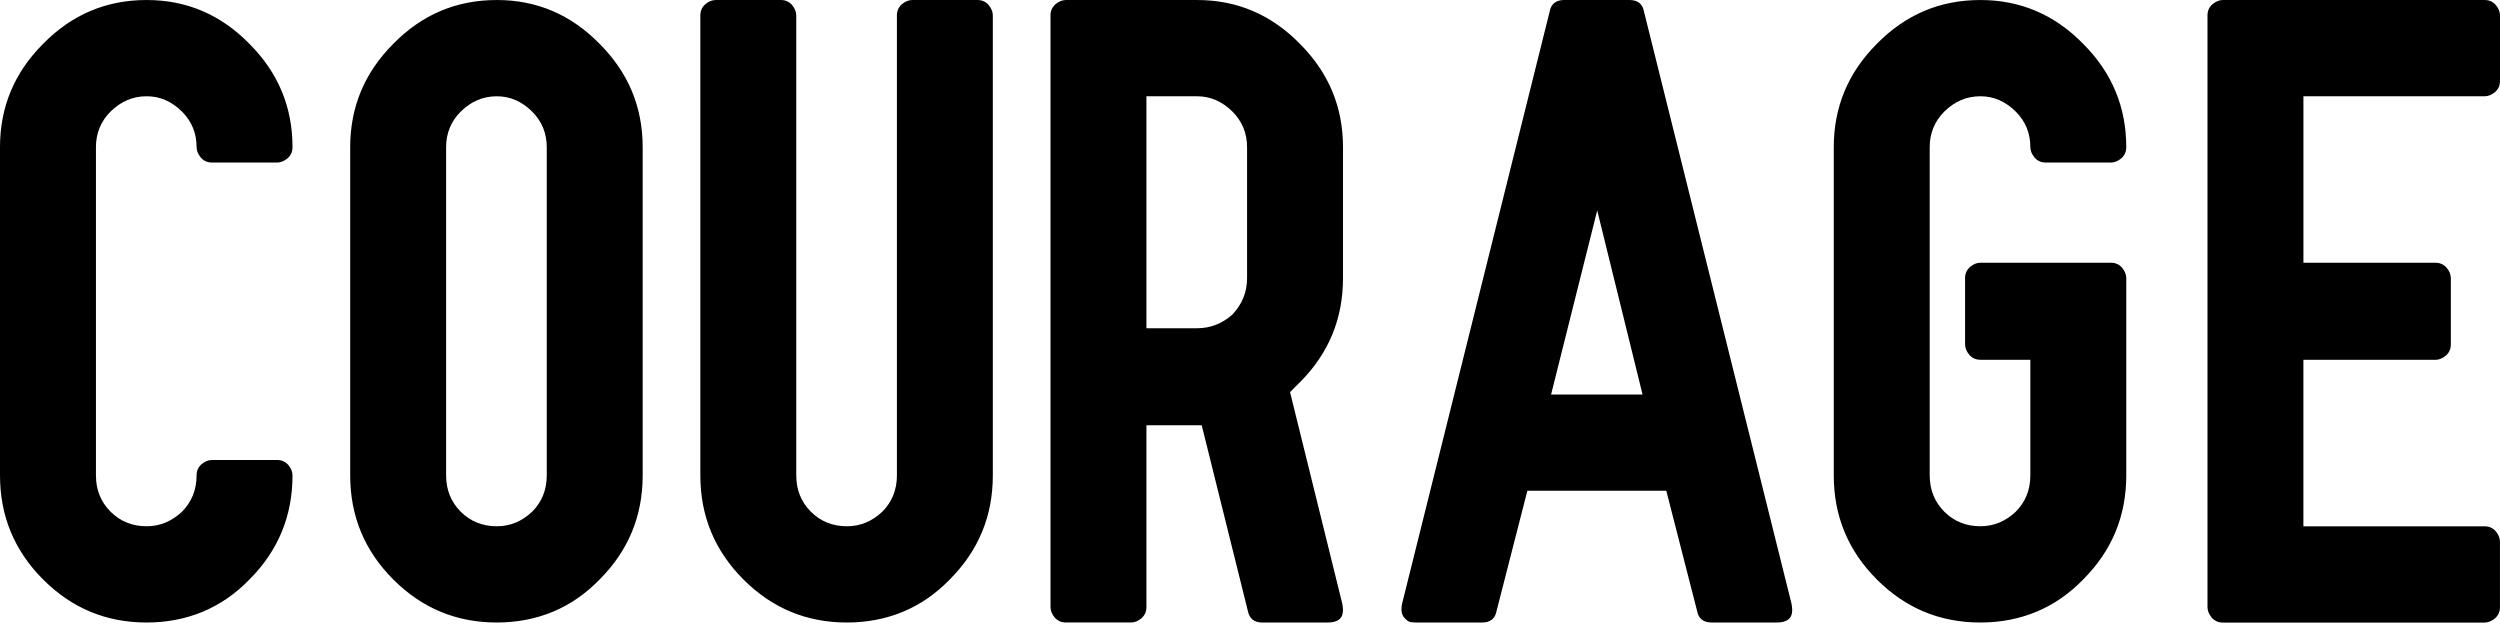 <svg width="600" height="150" viewBox="0 0 600 150" fill="none" xmlns="http://www.w3.org/2000/svg">
<path d="M35.197 149.403C25.479 149.403 17.206 145.961 10.318 139.049C3.43 132.138 0 123.838 0 114.086V35.321C0 25.694 3.43 17.458 10.318 10.546C17.206 3.511 25.479 0.004 35.197 0.004C44.791 0.004 52.999 3.506 59.888 10.546C66.775 17.458 70.201 25.694 70.201 35.321C70.201 36.425 69.792 37.309 69.004 38.003C68.22 38.666 67.368 39.01 66.518 39.01H50.862C49.761 39.01 48.881 38.601 48.189 37.81C47.529 36.991 47.181 36.166 47.181 35.317C47.181 31.97 46.015 29.131 43.69 26.794C41.205 24.333 38.407 23.104 35.197 23.104C31.863 23.104 29.002 24.338 26.516 26.794C24.186 29.131 23.026 31.97 23.026 35.317V114.086C23.026 117.557 24.19 120.432 26.516 122.797C28.873 125.135 31.735 126.3 35.197 126.3C38.407 126.3 41.205 125.13 43.69 122.797C46.015 120.432 47.181 117.557 47.181 114.086C47.181 112.983 47.587 112.099 48.377 111.404C49.161 110.742 50.014 110.398 50.862 110.398H66.522C67.623 110.398 68.504 110.807 69.197 111.598C69.857 112.417 70.201 113.241 70.201 114.091C70.201 123.843 66.771 132.143 59.888 139.055C56.553 142.495 52.811 145.081 48.661 146.817C44.479 148.552 39.98 149.403 35.197 149.403ZM119.238 126.304C122.448 126.304 125.245 125.135 127.731 122.802C130.06 120.437 131.221 117.561 131.221 114.091V35.321C131.221 31.975 130.055 29.136 127.731 26.799C125.245 24.338 122.448 23.108 119.238 23.108C115.904 23.108 113.043 24.342 110.556 26.799C108.232 29.136 107.067 31.975 107.067 35.321V114.091C107.067 117.561 108.232 120.437 110.556 122.802C112.914 125.135 115.775 126.304 119.238 126.304ZM119.238 149.403C109.52 149.403 101.247 145.961 94.359 139.049C87.472 132.138 84.046 123.838 84.046 114.086V35.321C84.046 25.694 87.477 17.458 94.359 10.546C101.247 3.506 109.515 0.004 119.238 0.004C128.832 0.004 137.041 3.506 143.929 10.546C150.817 17.458 154.242 25.694 154.242 35.321V114.091C154.242 123.843 150.812 132.143 143.929 139.055C140.594 142.495 136.852 145.081 132.703 146.817C128.515 148.552 124.015 149.403 119.238 149.403ZM203.273 149.403C193.557 149.403 185.284 145.961 178.396 139.049C171.508 132.138 168.083 123.838 168.083 114.086V3.695C168.083 2.591 168.49 1.708 169.279 1.012C170.063 0.35 170.917 0.004 171.765 0.004H187.425C188.526 0.004 189.406 0.414 190.099 1.205C190.76 2.025 191.104 2.848 191.104 3.7V114.091C191.104 117.561 192.269 120.437 194.593 122.802C196.951 125.139 199.812 126.304 203.273 126.304C206.48 126.304 209.282 125.135 211.768 122.802C214.097 120.437 215.258 117.561 215.258 114.091V3.695C215.258 2.591 215.666 1.708 216.455 1.012C217.238 0.35 218.092 0.004 218.94 0.004H234.6C235.702 0.004 236.582 0.414 237.274 1.205C237.935 1.992 238.279 2.848 238.279 3.7V114.091C238.279 123.843 234.848 132.143 227.96 139.055C224.627 142.495 220.885 145.081 216.734 146.817C212.552 148.552 208.052 149.403 203.273 149.403ZM287.31 78.776C290.52 78.776 293.319 77.671 295.805 75.463C298.134 72.969 299.295 70.098 299.295 66.752V35.321C299.295 31.975 298.129 29.136 295.805 26.799C293.319 24.338 290.52 23.108 287.31 23.108H275.141V78.776H287.31ZM309.613 94.113L322.127 144.796C322.256 145.395 322.316 145.965 322.316 146.439C322.316 148.427 321.086 149.408 318.636 149.408H302.977C301.028 149.408 299.863 148.491 299.486 146.629L288.411 102.064H275.141V145.708C275.141 146.813 274.732 147.696 273.943 148.391C273.159 149.052 272.306 149.399 271.458 149.399H255.796C254.696 149.399 253.815 148.989 253.123 148.196C252.463 147.411 252.119 146.555 252.119 145.703V3.695C252.119 2.591 252.526 1.708 253.316 1.012C254.104 0.35 254.953 0.004 255.802 0.004H287.315C296.909 0.004 305.118 3.506 312.006 10.546C318.894 17.458 322.321 25.694 322.321 35.321V66.752C322.321 76.502 318.894 84.804 312.006 91.716C311.244 92.442 310.46 93.261 309.613 94.113ZM394.213 94.683L383.332 50.501L372.26 94.683H394.213ZM336.532 144.765L371.916 2.779C372.26 0.916 373.457 0 375.407 0H391.066C393.048 0 394.213 0.916 394.557 2.779L429.941 144.792C430.07 145.39 430.13 145.961 430.13 146.435C430.13 148.422 428.9 149.403 426.451 149.403H410.791C408.842 149.403 407.645 148.487 407.301 146.624L399.909 117.777H366.568L359.177 146.624C358.832 148.487 357.667 149.403 355.687 149.403H340.026C339.522 149.403 339.049 149.37 338.55 149.306C338.077 149.243 337.513 148.832 336.884 148.073C336.541 147.567 336.348 146.969 336.348 146.208C336.343 145.745 336.408 145.239 336.532 144.765ZM475.296 149.403C465.579 149.403 457.305 145.961 450.417 139.049C443.529 132.138 440.104 123.838 440.104 114.086V35.321C440.104 25.694 443.535 17.458 450.417 10.546C457.305 3.511 465.579 0.004 475.296 0.004C484.89 0.004 493.099 3.506 499.987 10.546C506.875 17.458 510.305 25.694 510.305 35.321C510.305 36.425 509.896 37.309 509.108 38.003C508.318 38.666 507.47 39.01 506.622 39.01H490.961C489.86 39.01 488.981 38.601 488.288 37.81C487.628 36.991 487.283 36.166 487.283 35.317C487.283 31.97 486.118 29.131 483.793 26.794C481.308 24.333 478.511 23.104 475.301 23.104C471.966 23.104 469.105 24.338 466.619 26.794C464.294 29.131 463.13 31.97 463.13 35.317V114.086C463.13 117.557 464.294 120.432 466.619 122.797C468.976 125.135 471.838 126.3 475.301 126.3C478.506 126.3 481.308 125.13 483.793 122.797C486.124 120.432 487.283 117.557 487.283 114.086V86.345H475.301C474.2 86.345 473.32 85.935 472.626 85.144C471.966 84.357 471.618 83.503 471.618 82.65V66.743C471.618 65.64 472.026 64.756 472.815 64.061C473.6 63.399 474.452 63.052 475.301 63.052H506.627C507.727 63.052 508.608 63.463 509.301 64.254C509.96 65.04 510.305 65.896 510.305 66.748V114.086C510.305 123.838 506.879 132.138 499.987 139.049C496.652 142.491 492.91 145.078 488.76 146.813C484.573 148.552 480.08 149.403 475.296 149.403ZM529.799 145.712V3.695C529.799 2.591 530.207 1.708 530.996 1.012C531.785 0.35 532.634 0.004 533.482 0.004H596.322C597.423 0.004 598.304 0.414 598.996 1.205C599.656 1.992 600 2.848 600 3.7V19.418C600 20.523 599.592 21.407 598.804 22.101C597.987 22.763 597.166 23.108 596.317 23.108H552.821V63.061H584.523C585.623 63.061 586.504 63.472 587.196 64.263C587.856 65.049 588.2 65.906 588.2 66.757V82.664C588.2 83.768 587.793 84.652 587.004 85.347C586.188 86.009 585.367 86.36 584.519 86.36H552.816V126.313H596.313C597.414 126.313 598.295 126.722 598.986 127.514C599.647 128.301 599.991 129.157 599.991 130.008V145.726C599.991 146.83 599.583 147.713 598.794 148.409C597.978 149.072 597.157 149.417 596.308 149.417H533.482C532.381 149.417 531.501 149.008 530.808 148.216C530.147 147.415 529.799 146.564 529.799 145.712Z" fill="black"/>
</svg>
